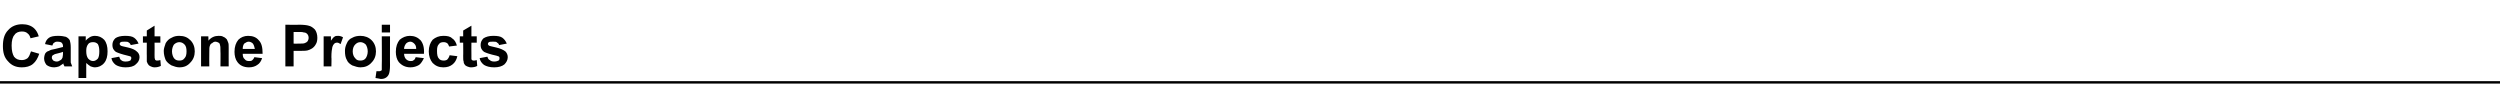 <?xml version="1.0" standalone="no"?>
<!DOCTYPE svg PUBLIC "-//W3C//DTD SVG 1.1//EN" "http://www.w3.org/Graphics/SVG/1.1/DTD/svg11.dtd">
<svg xmlns="http://www.w3.org/2000/svg" version="1.1" width="516px" height="21.5px" viewBox="0 -5 516 21.5" style="top:-5px">
  <desc>Capstone Projects</desc>
  <defs/>
  <g class="svg-textframe-paragraphrules">
    <line class="svg-paragraph-rulebelow" y1="12" y2="12" x1="0" x2="516" stroke="#000" stroke-width="0.5"/>
  </g>
  <g id="Polygon32222">
    <path d="M 6.4 5.6 C 6.4 5.6 8.1 6.1 8.1 6.1 C 7.8 7 7.4 7.7 6.8 8.2 C 6.2 8.7 5.4 8.9 4.5 8.9 C 3.3 8.9 2.4 8.5 1.7 7.7 C 0.9 6.9 0.6 5.9 0.6 4.5 C 0.6 3.1 0.9 2 1.7 1.2 C 2.4 0.4 3.4 0 4.6 0 C 5.6 0 6.5 0.3 7.1 0.9 C 7.5 1.3 7.8 1.8 8 2.5 C 8 2.5 6.3 2.9 6.3 2.9 C 6.2 2.5 6 2.1 5.7 1.9 C 5.4 1.6 5 1.5 4.5 1.5 C 3.9 1.5 3.3 1.7 3 2.2 C 2.6 2.6 2.4 3.4 2.4 4.4 C 2.4 5.5 2.6 6.2 2.9 6.7 C 3.3 7.2 3.8 7.4 4.5 7.4 C 4.9 7.4 5.3 7.3 5.7 7 C 6 6.7 6.2 6.2 6.4 5.6 Z M 10.8 4.4 C 10.8 4.4 9.3 4.1 9.3 4.1 C 9.4 3.5 9.7 3.1 10.1 2.8 C 10.5 2.5 11.2 2.4 12 2.4 C 12.7 2.4 13.2 2.5 13.6 2.6 C 14 2.8 14.2 3 14.4 3.3 C 14.5 3.6 14.6 4.1 14.6 4.8 C 14.6 4.8 14.6 6.7 14.6 6.7 C 14.6 7.2 14.6 7.6 14.6 7.9 C 14.7 8.2 14.8 8.4 14.9 8.7 C 14.9 8.7 13.3 8.7 13.3 8.7 C 13.3 8.6 13.2 8.5 13.1 8.3 C 13.1 8.2 13.1 8.1 13.1 8.1 C 12.8 8.3 12.5 8.5 12.2 8.7 C 11.9 8.8 11.5 8.9 11.2 8.9 C 10.5 8.9 10 8.7 9.6 8.4 C 9.3 8 9.1 7.6 9.1 7 C 9.1 6.7 9.2 6.4 9.3 6.1 C 9.5 5.8 9.7 5.6 10.1 5.5 C 10.4 5.3 10.8 5.2 11.4 5.1 C 12.1 4.9 12.7 4.8 13 4.7 C 13 4.7 13 4.5 13 4.5 C 13 4.2 12.9 4 12.7 3.8 C 12.6 3.7 12.3 3.6 11.8 3.6 C 11.5 3.6 11.3 3.7 11.2 3.8 C 11 3.9 10.9 4.1 10.8 4.4 Z M 13 5.7 C 12.8 5.8 12.4 5.9 12 6 C 11.5 6.1 11.2 6.2 11.1 6.3 C 10.8 6.4 10.7 6.6 10.7 6.9 C 10.7 7.1 10.8 7.3 11 7.5 C 11.2 7.6 11.4 7.7 11.7 7.7 C 12 7.7 12.2 7.6 12.5 7.4 C 12.7 7.3 12.8 7.1 12.9 6.9 C 12.9 6.7 13 6.5 13 6.1 C 13 6.1 13 5.7 13 5.7 Z M 16.2 2.5 L 17.7 2.5 C 17.7 2.5 17.69 3.43 17.7 3.4 C 17.9 3.1 18.2 2.9 18.5 2.7 C 18.8 2.5 19.2 2.4 19.6 2.4 C 20.4 2.4 21 2.7 21.5 3.2 C 22 3.8 22.2 4.6 22.2 5.6 C 22.2 6.6 22 7.4 21.5 8 C 21 8.6 20.3 8.9 19.6 8.9 C 19.3 8.9 19 8.8 18.7 8.7 C 18.4 8.5 18.1 8.3 17.8 8 C 17.8 7.97 17.8 11.1 17.8 11.1 L 16.2 11.1 L 16.2 2.5 Z M 17.8 5.5 C 17.8 6.2 17.9 6.7 18.2 7.1 C 18.5 7.4 18.8 7.6 19.2 7.6 C 19.6 7.6 19.9 7.4 20.2 7.1 C 20.4 6.8 20.5 6.3 20.5 5.6 C 20.5 4.9 20.4 4.5 20.2 4.1 C 19.9 3.8 19.6 3.7 19.2 3.7 C 18.8 3.7 18.4 3.8 18.2 4.1 C 17.9 4.5 17.8 4.9 17.8 5.5 Z M 23 7 C 23 7 24.6 6.7 24.6 6.7 C 24.7 7 24.8 7.3 25 7.4 C 25.2 7.6 25.5 7.7 25.9 7.7 C 26.4 7.7 26.7 7.6 26.9 7.5 C 27 7.3 27.1 7.2 27.1 7 C 27.1 6.9 27.1 6.8 27 6.7 C 26.9 6.6 26.7 6.6 26.4 6.5 C 25.1 6.2 24.3 5.9 23.9 5.7 C 23.4 5.3 23.2 4.9 23.2 4.3 C 23.2 3.7 23.4 3.3 23.8 2.9 C 24.2 2.6 24.9 2.4 25.8 2.4 C 26.7 2.4 27.3 2.5 27.7 2.8 C 28.1 3.1 28.4 3.5 28.6 4 C 28.6 4 27 4.3 27 4.3 C 26.9 4.1 26.8 3.9 26.6 3.8 C 26.4 3.6 26.2 3.6 25.8 3.6 C 25.4 3.6 25.1 3.6 24.9 3.7 C 24.8 3.8 24.7 3.9 24.7 4.1 C 24.7 4.2 24.8 4.3 24.9 4.4 C 25 4.5 25.5 4.6 26.4 4.8 C 27.3 5 27.9 5.3 28.2 5.6 C 28.6 5.9 28.8 6.3 28.8 6.8 C 28.8 7.4 28.5 7.9 28 8.3 C 27.6 8.7 26.9 8.9 25.9 8.9 C 25.1 8.9 24.4 8.7 23.9 8.4 C 23.4 8 23.1 7.6 23 7 Z M 33.1 2.5 L 33.1 3.8 L 31.9 3.8 C 31.9 3.8 31.93 6.33 31.9 6.3 C 31.9 6.8 31.9 7.1 32 7.2 C 32 7.3 32 7.4 32.1 7.4 C 32.2 7.5 32.3 7.5 32.4 7.5 C 32.5 7.5 32.8 7.5 33.1 7.4 C 33.1 7.4 33.2 8.6 33.2 8.6 C 32.8 8.8 32.4 8.9 31.9 8.9 C 31.6 8.9 31.3 8.8 31.1 8.7 C 30.9 8.6 30.7 8.5 30.6 8.3 C 30.5 8.2 30.4 8 30.3 7.7 C 30.3 7.5 30.3 7.1 30.3 6.5 C 30.28 6.54 30.3 3.8 30.3 3.8 L 29.5 3.8 L 29.5 2.5 L 30.3 2.5 L 30.3 1.3 L 31.9 0.3 L 31.9 2.5 L 33.1 2.5 Z M 33.8 5.5 C 33.8 5 34 4.5 34.2 3.9 C 34.5 3.4 34.9 3 35.4 2.8 C 35.9 2.5 36.4 2.4 37 2.4 C 38 2.4 38.7 2.7 39.3 3.3 C 39.9 3.9 40.2 4.7 40.2 5.6 C 40.2 6.5 39.9 7.3 39.3 7.9 C 38.7 8.6 38 8.9 37 8.9 C 36.5 8.9 35.9 8.7 35.4 8.5 C 34.9 8.2 34.5 7.9 34.2 7.4 C 34 6.9 33.8 6.3 33.8 5.5 Z M 35.5 5.6 C 35.5 6.2 35.7 6.7 35.9 7 C 36.2 7.4 36.6 7.5 37 7.5 C 37.5 7.5 37.8 7.4 38.1 7 C 38.4 6.7 38.5 6.2 38.5 5.6 C 38.5 5 38.4 4.5 38.1 4.2 C 37.8 3.9 37.5 3.7 37 3.7 C 36.6 3.7 36.2 3.9 35.9 4.2 C 35.7 4.5 35.5 5 35.5 5.6 Z M 47.2 8.7 L 45.5 8.7 C 45.5 8.7 45.54 5.56 45.5 5.6 C 45.5 4.9 45.5 4.5 45.4 4.3 C 45.4 4.1 45.3 3.9 45.1 3.8 C 44.9 3.7 44.7 3.6 44.5 3.6 C 44.2 3.6 44 3.7 43.8 3.9 C 43.5 4 43.4 4.2 43.3 4.5 C 43.2 4.7 43.2 5.2 43.2 5.9 C 43.17 5.92 43.2 8.7 43.2 8.7 L 41.5 8.7 L 41.5 2.5 L 43 2.5 C 43 2.5 43.05 3.43 43 3.4 C 43.6 2.7 44.3 2.4 45.1 2.4 C 45.5 2.4 45.8 2.4 46.1 2.6 C 46.4 2.7 46.6 2.9 46.8 3.1 C 46.9 3.3 47 3.5 47.1 3.8 C 47.2 4 47.2 4.4 47.2 4.9 C 47.19 4.87 47.2 8.7 47.2 8.7 Z M 52.5 6.8 C 52.5 6.8 54.1 7 54.1 7 C 53.9 7.6 53.6 8.1 53.1 8.4 C 52.7 8.7 52.1 8.9 51.4 8.9 C 50.3 8.9 49.5 8.5 49 7.8 C 48.6 7.3 48.4 6.5 48.4 5.7 C 48.4 4.6 48.7 3.8 49.2 3.2 C 49.7 2.7 50.4 2.4 51.2 2.4 C 52.2 2.4 52.9 2.7 53.4 3.3 C 54 3.9 54.2 4.8 54.2 6.1 C 54.2 6.1 50.1 6.1 50.1 6.1 C 50.1 6.6 50.2 7 50.5 7.2 C 50.7 7.5 51 7.6 51.4 7.6 C 51.7 7.6 51.9 7.6 52.1 7.4 C 52.2 7.3 52.4 7.1 52.5 6.8 Z M 52.6 5.1 C 52.5 4.6 52.4 4.3 52.2 4 C 52 3.8 51.7 3.6 51.3 3.6 C 51 3.6 50.7 3.8 50.4 4 C 50.2 4.3 50.1 4.6 50.1 5.1 C 50.1 5.1 52.6 5.1 52.6 5.1 Z M 58.9 8.7 L 58.9 0.1 C 58.9 0.1 61.66 0.15 61.7 0.1 C 62.7 0.1 63.4 0.2 63.7 0.3 C 64.2 0.4 64.6 0.7 65 1.1 C 65.3 1.5 65.5 2.1 65.5 2.8 C 65.5 3.3 65.4 3.8 65.2 4.1 C 65 4.5 64.7 4.8 64.4 5 C 64.1 5.2 63.8 5.3 63.5 5.4 C 63.1 5.5 62.5 5.5 61.7 5.5 C 61.75 5.5 60.6 5.5 60.6 5.5 L 60.6 8.7 L 58.9 8.7 Z M 60.6 1.6 L 60.6 4 C 60.6 4 61.56 4.04 61.6 4 C 62.2 4 62.7 4 62.9 3.9 C 63.2 3.8 63.3 3.7 63.5 3.5 C 63.6 3.3 63.7 3.1 63.7 2.8 C 63.7 2.5 63.6 2.2 63.4 2 C 63.2 1.8 63 1.7 62.7 1.7 C 62.5 1.6 62.1 1.6 61.5 1.6 C 61.45 1.6 60.6 1.6 60.6 1.6 Z M 68.4 8.7 L 66.8 8.7 L 66.8 2.5 L 68.3 2.5 C 68.3 2.5 68.33 3.4 68.3 3.4 C 68.6 3 68.8 2.7 69 2.6 C 69.2 2.4 69.5 2.4 69.8 2.4 C 70.1 2.4 70.5 2.5 70.8 2.7 C 70.8 2.7 70.3 4.1 70.3 4.1 C 70 3.9 69.8 3.8 69.6 3.8 C 69.3 3.8 69.1 3.9 69 4 C 68.8 4.2 68.7 4.4 68.6 4.7 C 68.5 5.1 68.4 5.8 68.4 6.8 C 68.45 6.81 68.4 8.7 68.4 8.7 Z M 71.2 5.5 C 71.2 5 71.3 4.5 71.6 3.9 C 71.8 3.4 72.2 3 72.7 2.8 C 73.2 2.5 73.8 2.4 74.4 2.4 C 75.3 2.4 76.1 2.7 76.7 3.3 C 77.3 3.9 77.6 4.7 77.6 5.6 C 77.6 6.5 77.3 7.3 76.7 7.9 C 76.1 8.6 75.3 8.9 74.4 8.9 C 73.8 8.9 73.3 8.7 72.7 8.5 C 72.2 8.2 71.8 7.9 71.6 7.4 C 71.3 6.9 71.2 6.3 71.2 5.5 Z M 72.8 5.6 C 72.8 6.2 73 6.7 73.3 7 C 73.6 7.4 73.9 7.5 74.4 7.5 C 74.8 7.5 75.2 7.4 75.5 7 C 75.7 6.7 75.9 6.2 75.9 5.6 C 75.9 5 75.7 4.5 75.5 4.2 C 75.2 3.9 74.8 3.7 74.4 3.7 C 73.9 3.7 73.6 3.9 73.3 4.2 C 73 4.5 72.8 5 72.8 5.6 Z M 78.8 1.7 L 78.8 0.1 L 80.5 0.1 L 80.5 1.7 L 78.8 1.7 Z M 80.5 2.5 C 80.5 2.5 80.48 8.54 80.5 8.5 C 80.5 9.3 80.4 9.9 80.3 10.2 C 80.2 10.5 80 10.8 79.7 11 C 79.4 11.2 79.1 11.3 78.6 11.3 C 78.4 11.3 78.3 11.2 78.1 11.2 C 77.9 11.2 77.7 11.1 77.5 11.1 C 77.5 11.1 77.7 9.7 77.7 9.7 C 77.8 9.7 77.9 9.7 78 9.7 C 78 9.7 78.1 9.7 78.2 9.7 C 78.3 9.7 78.5 9.7 78.6 9.6 C 78.7 9.6 78.8 9.5 78.8 9.4 C 78.8 9.3 78.8 9 78.8 8.4 C 78.84 8.45 78.8 2.5 78.8 2.5 L 80.5 2.5 Z M 85.8 6.8 C 85.8 6.8 87.5 7 87.5 7 C 87.2 7.6 86.9 8.1 86.5 8.4 C 86 8.7 85.4 8.9 84.7 8.9 C 83.7 8.9 82.9 8.5 82.3 7.8 C 81.9 7.3 81.7 6.5 81.7 5.7 C 81.7 4.6 82 3.8 82.5 3.2 C 83.1 2.7 83.8 2.4 84.6 2.4 C 85.5 2.4 86.2 2.7 86.8 3.3 C 87.3 3.9 87.6 4.8 87.5 6.1 C 87.5 6.1 83.4 6.1 83.4 6.1 C 83.4 6.6 83.6 7 83.8 7.2 C 84.1 7.5 84.4 7.6 84.8 7.6 C 85 7.6 85.2 7.6 85.4 7.4 C 85.6 7.3 85.7 7.1 85.8 6.8 Z M 85.9 5.1 C 85.9 4.6 85.8 4.3 85.5 4 C 85.3 3.8 85 3.6 84.7 3.6 C 84.3 3.6 84 3.8 83.8 4 C 83.6 4.3 83.4 4.6 83.4 5.1 C 83.4 5.1 85.9 5.1 85.9 5.1 Z M 94.3 4.4 C 94.3 4.4 92.7 4.6 92.7 4.6 C 92.6 4.3 92.5 4.1 92.3 3.9 C 92.1 3.8 91.9 3.7 91.6 3.7 C 91.1 3.7 90.8 3.8 90.6 4.1 C 90.3 4.4 90.2 4.8 90.2 5.5 C 90.2 6.3 90.3 6.8 90.6 7.1 C 90.8 7.4 91.2 7.5 91.6 7.5 C 91.9 7.5 92.2 7.4 92.3 7.3 C 92.5 7.1 92.7 6.8 92.8 6.4 C 92.8 6.4 94.4 6.6 94.4 6.6 C 94.2 7.4 93.9 7.9 93.4 8.3 C 92.9 8.7 92.3 8.9 91.5 8.9 C 90.6 8.9 89.9 8.6 89.3 8 C 88.8 7.4 88.5 6.6 88.5 5.6 C 88.5 4.6 88.8 3.8 89.3 3.2 C 89.9 2.7 90.6 2.4 91.5 2.4 C 92.3 2.4 92.9 2.5 93.3 2.9 C 93.8 3.2 94.1 3.7 94.3 4.4 Z M 98.4 2.5 L 98.4 3.8 L 97.3 3.8 C 97.3 3.8 97.28 6.33 97.3 6.3 C 97.3 6.8 97.3 7.1 97.3 7.2 C 97.3 7.3 97.4 7.4 97.5 7.4 C 97.5 7.5 97.6 7.5 97.7 7.5 C 97.9 7.5 98.1 7.5 98.4 7.4 C 98.4 7.4 98.5 8.6 98.5 8.6 C 98.2 8.8 97.7 8.9 97.2 8.9 C 96.9 8.9 96.7 8.8 96.4 8.7 C 96.2 8.6 96 8.5 95.9 8.3 C 95.8 8.2 95.7 8 95.7 7.7 C 95.6 7.5 95.6 7.1 95.6 6.5 C 95.63 6.54 95.6 3.8 95.6 3.8 L 94.9 3.8 L 94.9 2.5 L 95.6 2.5 L 95.6 1.3 L 97.3 0.3 L 97.3 2.5 L 98.4 2.5 Z M 99 7 C 99 7 100.6 6.7 100.6 6.7 C 100.7 7 100.8 7.3 101.1 7.4 C 101.3 7.6 101.6 7.7 102 7.7 C 102.4 7.7 102.7 7.6 102.9 7.5 C 103.1 7.3 103.1 7.2 103.1 7 C 103.1 6.9 103.1 6.8 103 6.7 C 102.9 6.6 102.7 6.6 102.5 6.5 C 101.1 6.2 100.3 5.9 99.9 5.7 C 99.4 5.3 99.2 4.9 99.2 4.3 C 99.2 3.7 99.4 3.3 99.8 2.9 C 100.3 2.6 100.9 2.4 101.8 2.4 C 102.7 2.4 103.3 2.5 103.7 2.8 C 104.1 3.1 104.4 3.5 104.6 4 C 104.6 4 103 4.3 103 4.3 C 103 4.1 102.8 3.9 102.6 3.8 C 102.5 3.6 102.2 3.6 101.8 3.6 C 101.4 3.6 101.1 3.6 100.9 3.7 C 100.8 3.8 100.7 3.9 100.7 4.1 C 100.7 4.2 100.8 4.3 100.9 4.4 C 101 4.5 101.6 4.6 102.4 4.8 C 103.3 5 103.9 5.3 104.3 5.6 C 104.6 5.9 104.8 6.3 104.8 6.8 C 104.8 7.4 104.5 7.9 104.1 8.3 C 103.6 8.7 102.9 8.9 102 8.9 C 101.1 8.9 100.4 8.7 99.9 8.4 C 99.4 8 99.1 7.6 99 7 Z " stroke="none" fill="#000"/>
  </g>
</svg>